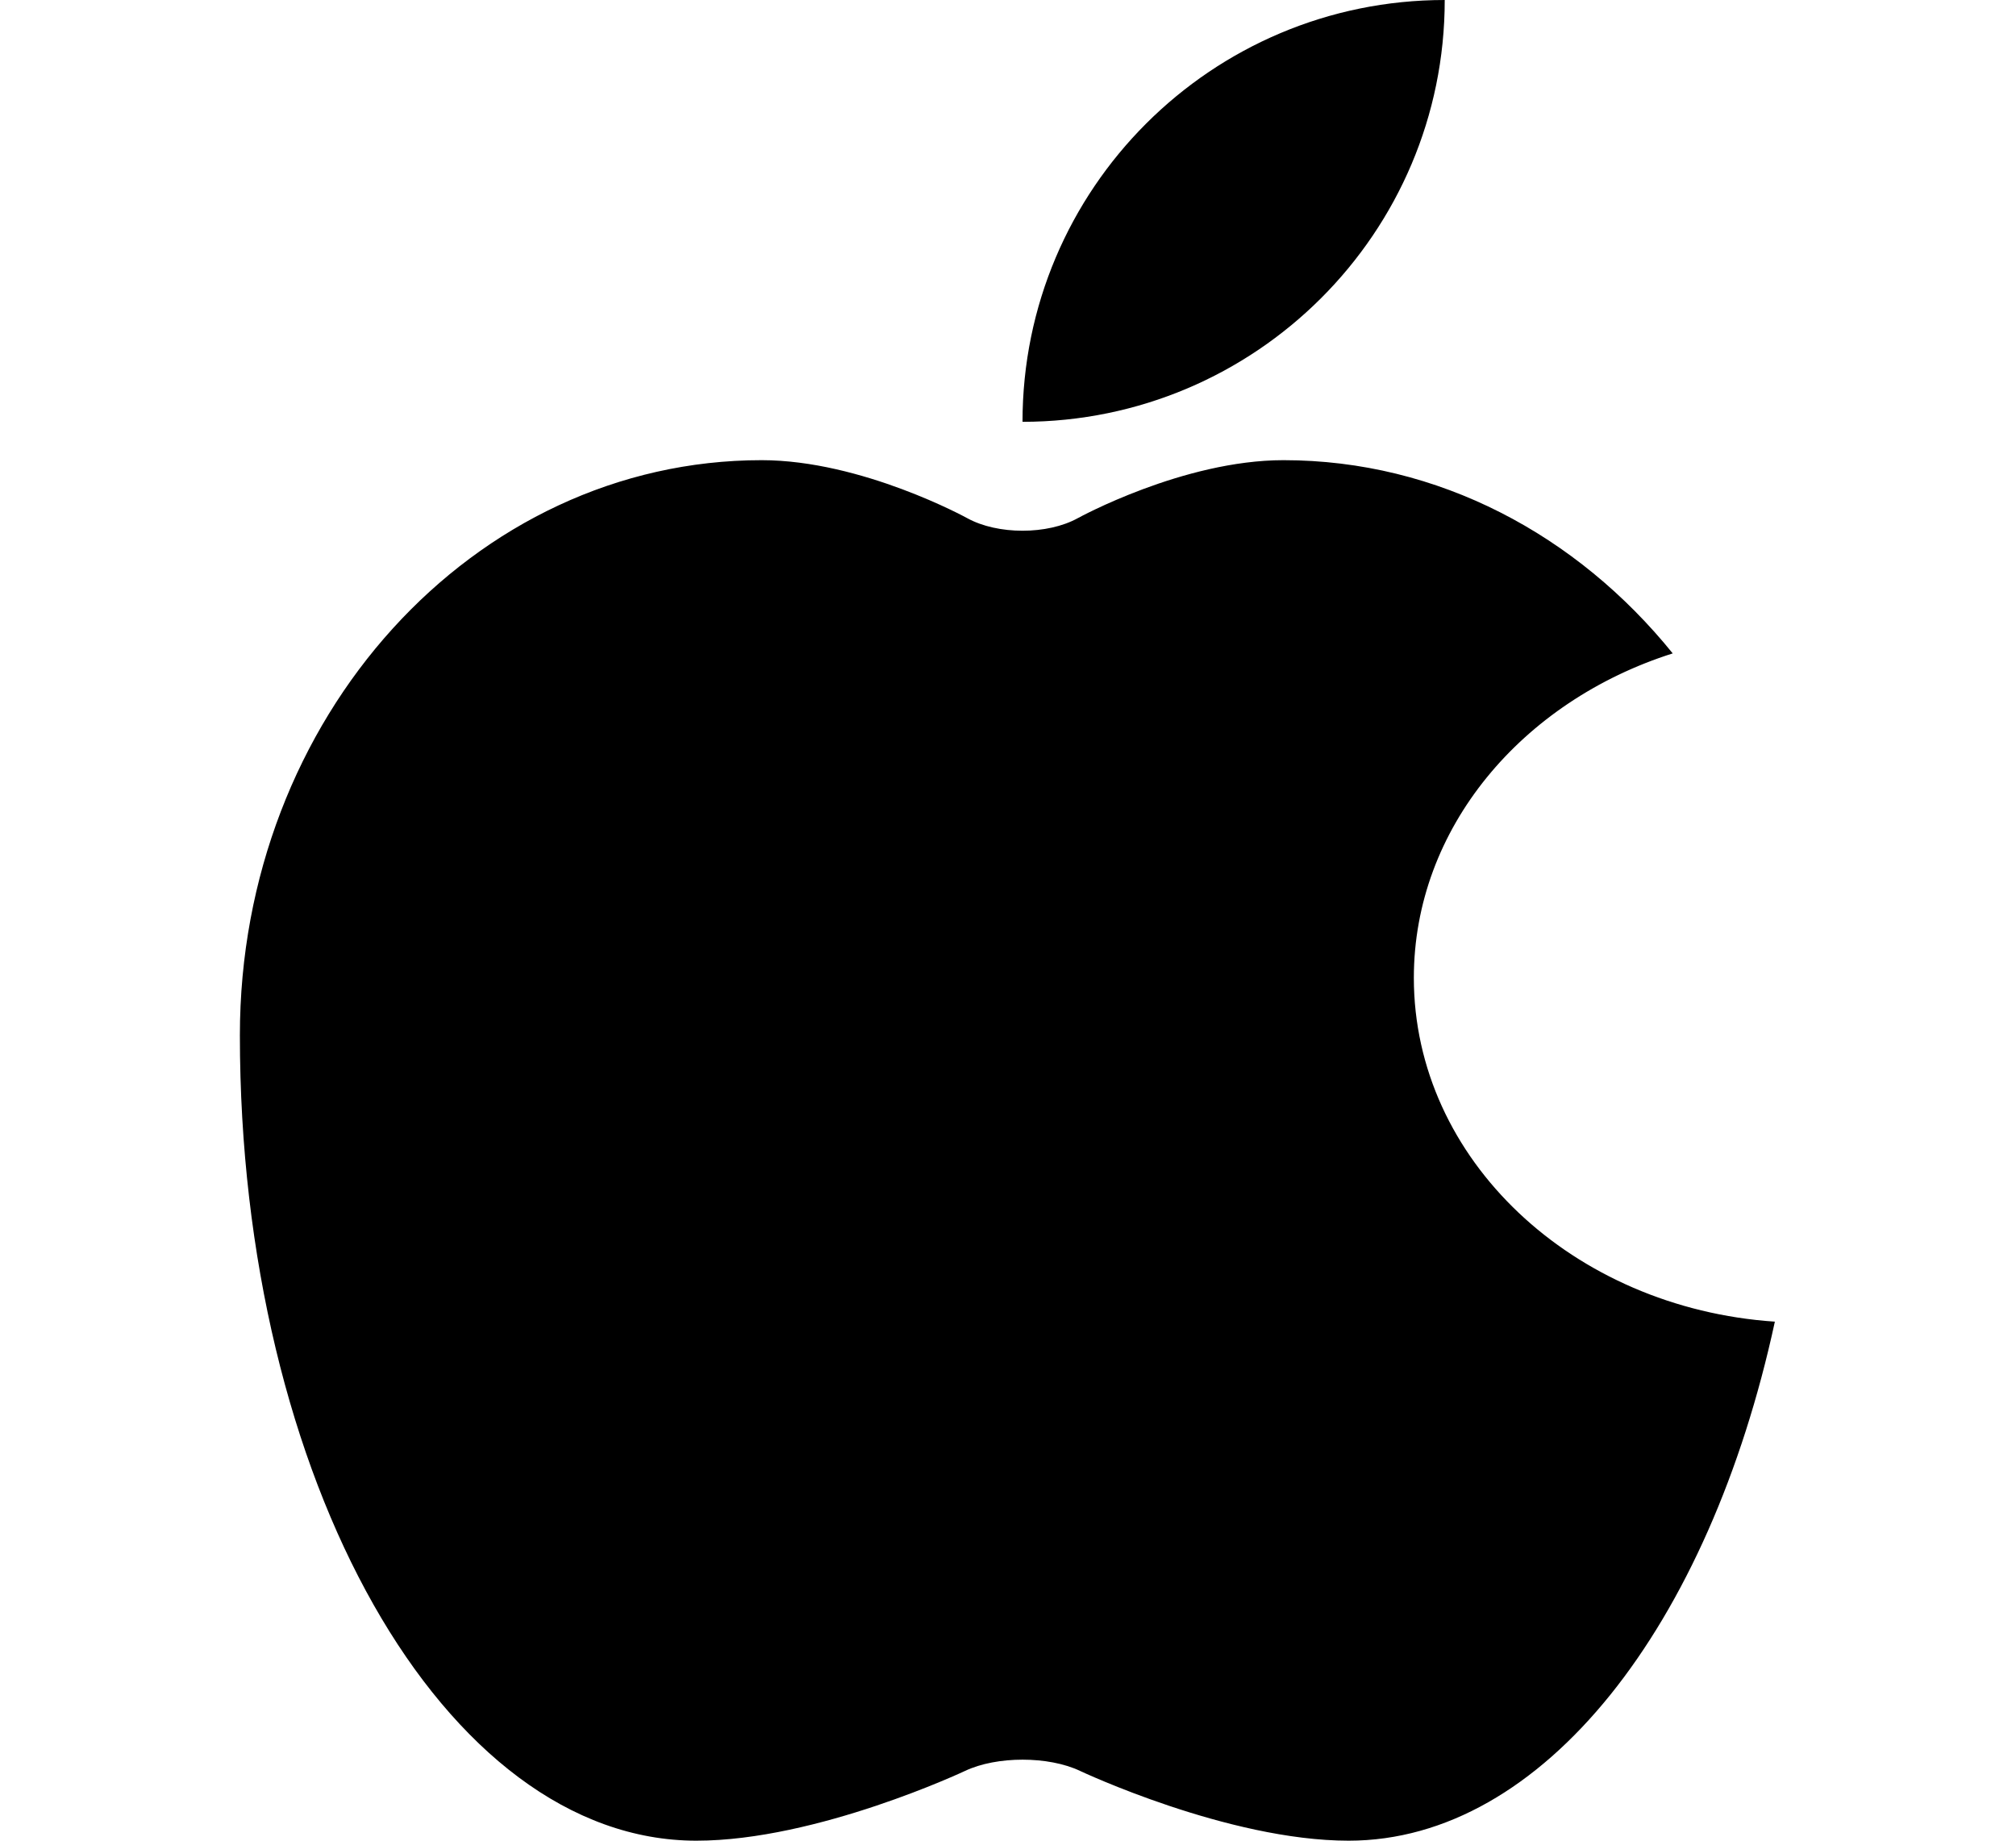 <svg xmlns="http://www.w3.org/2000/svg" xmlns:xlink="http://www.w3.org/1999/xlink" width="460" zoomAndPan="magnify" viewBox="0 0 345 315" height="420" preserveAspectRatio="xMidYMid meet" version="1.0"><defs><clipPath id="691d717705"><path d="M 91.613 92.586 L 221.441 92.586 L 221.441 222.414 L 91.613 222.414 Z M 91.613 92.586 " clip-rule="nonzero"/></clipPath><clipPath id="6d12040ffd"><path d="M 156.527 92.586 C 120.676 92.586 91.613 121.648 91.613 157.5 C 91.613 193.352 120.676 222.414 156.527 222.414 C 192.379 222.414 221.441 193.352 221.441 157.5 C 221.441 121.648 192.379 92.586 156.527 92.586 Z M 156.527 92.586 " clip-rule="nonzero"/></clipPath><clipPath id="213cdcf739"><path d="M 60.191 103.852 L 190.016 103.852 L 190.016 233.68 L 60.191 233.68 Z M 60.191 103.852 " clip-rule="nonzero"/></clipPath><clipPath id="dcaa5c669f"><path d="M 125.105 103.852 C 89.254 103.852 60.191 132.914 60.191 168.766 C 60.191 204.613 89.254 233.68 125.105 233.68 C 160.953 233.68 190.016 204.613 190.016 168.766 C 190.016 132.914 160.953 103.852 125.105 103.852 Z M 125.105 103.852 " clip-rule="nonzero"/></clipPath><clipPath id="6268a999a4"><path d="M 60.191 145.801 L 190.016 145.801 L 190.016 275.629 L 60.191 275.629 Z M 60.191 145.801 " clip-rule="nonzero"/></clipPath><clipPath id="17bdeb55ea"><path d="M 125.105 145.801 C 89.254 145.801 60.191 174.863 60.191 210.715 C 60.191 246.566 89.254 275.629 125.105 275.629 C 160.953 275.629 190.016 246.566 190.016 210.715 C 190.016 174.863 160.953 145.801 125.105 145.801 Z M 125.105 145.801 " clip-rule="nonzero"/></clipPath><clipPath id="2b87bdbbba"><path d="M 60.191 161.992 L 190.016 161.992 L 190.016 291.82 L 60.191 291.82 Z M 60.191 161.992 " clip-rule="nonzero"/></clipPath><clipPath id="87c0ccbef2"><path d="M 125.105 161.992 C 89.254 161.992 60.191 191.059 60.191 226.906 C 60.191 262.758 89.254 291.82 125.105 291.82 C 160.953 291.82 190.016 262.758 190.016 226.906 C 190.016 191.059 160.953 161.992 125.105 161.992 Z M 125.105 161.992 " clip-rule="nonzero"/></clipPath><clipPath id="50c4aa1b42"><path d="M 119.07 161.992 L 248.898 161.992 L 248.898 291.82 L 119.07 291.82 Z M 119.07 161.992 " clip-rule="nonzero"/></clipPath><clipPath id="620385d588"><path d="M 183.984 161.992 C 148.133 161.992 119.07 191.059 119.07 226.906 C 119.07 262.758 148.133 291.82 183.984 291.82 C 219.836 291.82 248.898 262.758 248.898 226.906 C 248.898 191.059 219.836 161.992 183.984 161.992 Z M 183.984 161.992 " clip-rule="nonzero"/></clipPath><clipPath id="e2641ca91c"><path d="M 205.918 222.414 L 274.805 222.414 L 274.805 291.301 L 205.918 291.301 Z M 205.918 222.414 " clip-rule="nonzero"/></clipPath><clipPath id="e88248bfeb"><path d="M 240.359 222.414 C 221.34 222.414 205.918 237.836 205.918 256.855 C 205.918 275.879 221.34 291.301 240.359 291.301 C 259.383 291.301 274.805 275.879 274.805 256.855 C 274.805 237.836 259.383 222.414 240.359 222.414 Z M 240.359 222.414 " clip-rule="nonzero"/></clipPath><clipPath id="69a171d20e"><path d="M 172.5 226.906 L 241.387 226.906 L 241.387 295.793 L 172.5 295.793 Z M 172.5 226.906 " clip-rule="nonzero"/></clipPath><clipPath id="c6ab55274f"><path d="M 206.941 226.906 C 187.922 226.906 172.5 242.328 172.5 261.352 C 172.5 280.375 187.922 295.793 206.941 295.793 C 225.965 295.793 241.387 280.375 241.387 261.352 C 241.387 242.328 225.965 226.906 206.941 226.906 Z M 206.941 226.906 " clip-rule="nonzero"/></clipPath><clipPath id="98e32ae2fb"><path d="M 180.012 88.613 L 248.898 88.613 L 248.898 157.5 L 180.012 157.5 Z M 180.012 88.613 " clip-rule="nonzero"/></clipPath><clipPath id="a92b1fd54a"><path d="M 214.453 88.613 C 195.434 88.613 180.012 104.035 180.012 123.059 C 180.012 142.078 195.434 157.5 214.453 157.5 C 233.477 157.5 248.898 142.078 248.898 123.059 C 248.898 104.035 233.477 88.613 214.453 88.613 Z M 214.453 88.613 " clip-rule="nonzero"/></clipPath></defs><path fill="#000000" d="M 247.238 0 C 247.238 39.863 214.879 72.164 174.984 72.188 C 174.984 32.316 207.336 0 247.238 0 Z M 247.238 0 " fill-opacity="1" fill-rule="nonzero"/><path fill="#000000" d="M 241.953 167.344 C 241.953 141.758 260.434 120.023 286.254 111.816 C 269.902 91.578 246.164 78.75 219.637 78.75 C 202.461 78.75 184.449 88.672 184.449 88.672 C 179.246 91.543 170.73 91.543 165.516 88.672 C 165.516 88.672 147.512 78.75 130.336 78.75 C 81.027 78.75 41.035 122.816 41.051 177.188 C 41.051 253.246 76.012 315 119.176 315 C 139.84 315 165.16 303.055 165.16 303.055 C 170.574 300.496 179.422 300.496 184.82 303.055 C 184.82 303.055 210.129 315 230.793 315 C 264.156 315 292.523 278.059 303.734 226.176 C 269.176 223.848 241.953 198.414 241.953 167.344 Z M 230.797 288.75 C 219.637 288.75 202.562 282.395 196.051 279.312 C 188.289 275.645 180.324 274.875 174.984 274.875 C 169.676 274.875 161.699 275.645 153.953 279.312 C 146.156 282.957 129.785 288.75 119.18 288.75 C 94.695 288.75 67.32 241.043 67.32 177.188 C 67.32 157.422 74.184 138.965 86.664 125.211 C 98.488 112.176 113.996 104.996 130.34 104.996 C 138.906 104.996 150.438 110.328 152.848 111.664 C 160.957 116.125 169.367 117.074 174.984 117.074 C 180.605 117.074 189.008 116.125 197.125 111.664 C 201.844 109.125 212.25 104.996 219.637 104.996 C 226.957 104.996 234.078 106.434 240.762 109.18 C 225.008 124.637 215.684 145.273 215.684 167.344 C 215.684 201.621 238.234 231.66 270.762 245.117 C 260.645 271.141 245.191 288.75 230.797 288.75 Z M 230.797 288.75 " fill-opacity="1" fill-rule="nonzero"/><g clip-path="url(#691d717705)"><g clip-path="url(#6d12040ffd)"><path fill="#000000" d="M 91.613 92.586 L 221.441 92.586 L 221.441 222.414 L 91.613 222.414 Z M 91.613 92.586 " fill-opacity="1" fill-rule="nonzero"/></g></g><g clip-path="url(#213cdcf739)"><g clip-path="url(#dcaa5c669f)"><path fill="#000000" d="M 60.191 103.852 L 190.016 103.852 L 190.016 233.68 L 60.191 233.68 Z M 60.191 103.852 " fill-opacity="1" fill-rule="nonzero"/></g></g><g clip-path="url(#6268a999a4)"><g clip-path="url(#17bdeb55ea)"><path fill="#000000" d="M 60.191 145.801 L 190.016 145.801 L 190.016 275.629 L 60.191 275.629 Z M 60.191 145.801 " fill-opacity="1" fill-rule="nonzero"/></g></g><g clip-path="url(#2b87bdbbba)"><g clip-path="url(#87c0ccbef2)"><path fill="#000000" d="M 60.191 161.992 L 190.016 161.992 L 190.016 291.82 L 60.191 291.82 Z M 60.191 161.992 " fill-opacity="1" fill-rule="nonzero"/></g></g><g clip-path="url(#50c4aa1b42)"><g clip-path="url(#620385d588)"><path fill="#000000" d="M 119.07 161.992 L 248.898 161.992 L 248.898 291.82 L 119.07 291.82 Z M 119.07 161.992 " fill-opacity="1" fill-rule="nonzero"/></g></g><g clip-path="url(#e2641ca91c)"><g clip-path="url(#e88248bfeb)"><path fill="#000000" d="M 205.918 222.414 L 274.805 222.414 L 274.805 291.301 L 205.918 291.301 Z M 205.918 222.414 " fill-opacity="1" fill-rule="nonzero"/></g></g><g clip-path="url(#69a171d20e)"><g clip-path="url(#c6ab55274f)"><path fill="#000000" d="M 172.5 226.906 L 241.387 226.906 L 241.387 295.793 L 172.5 295.793 Z M 172.5 226.906 " fill-opacity="1" fill-rule="nonzero"/></g></g><g clip-path="url(#98e32ae2fb)"><g clip-path="url(#a92b1fd54a)"><path fill="#000000" d="M 180.012 88.613 L 248.898 88.613 L 248.898 157.5 L 180.012 157.5 Z M 180.012 88.613 " fill-opacity="1" fill-rule="nonzero"/></g></g></svg>